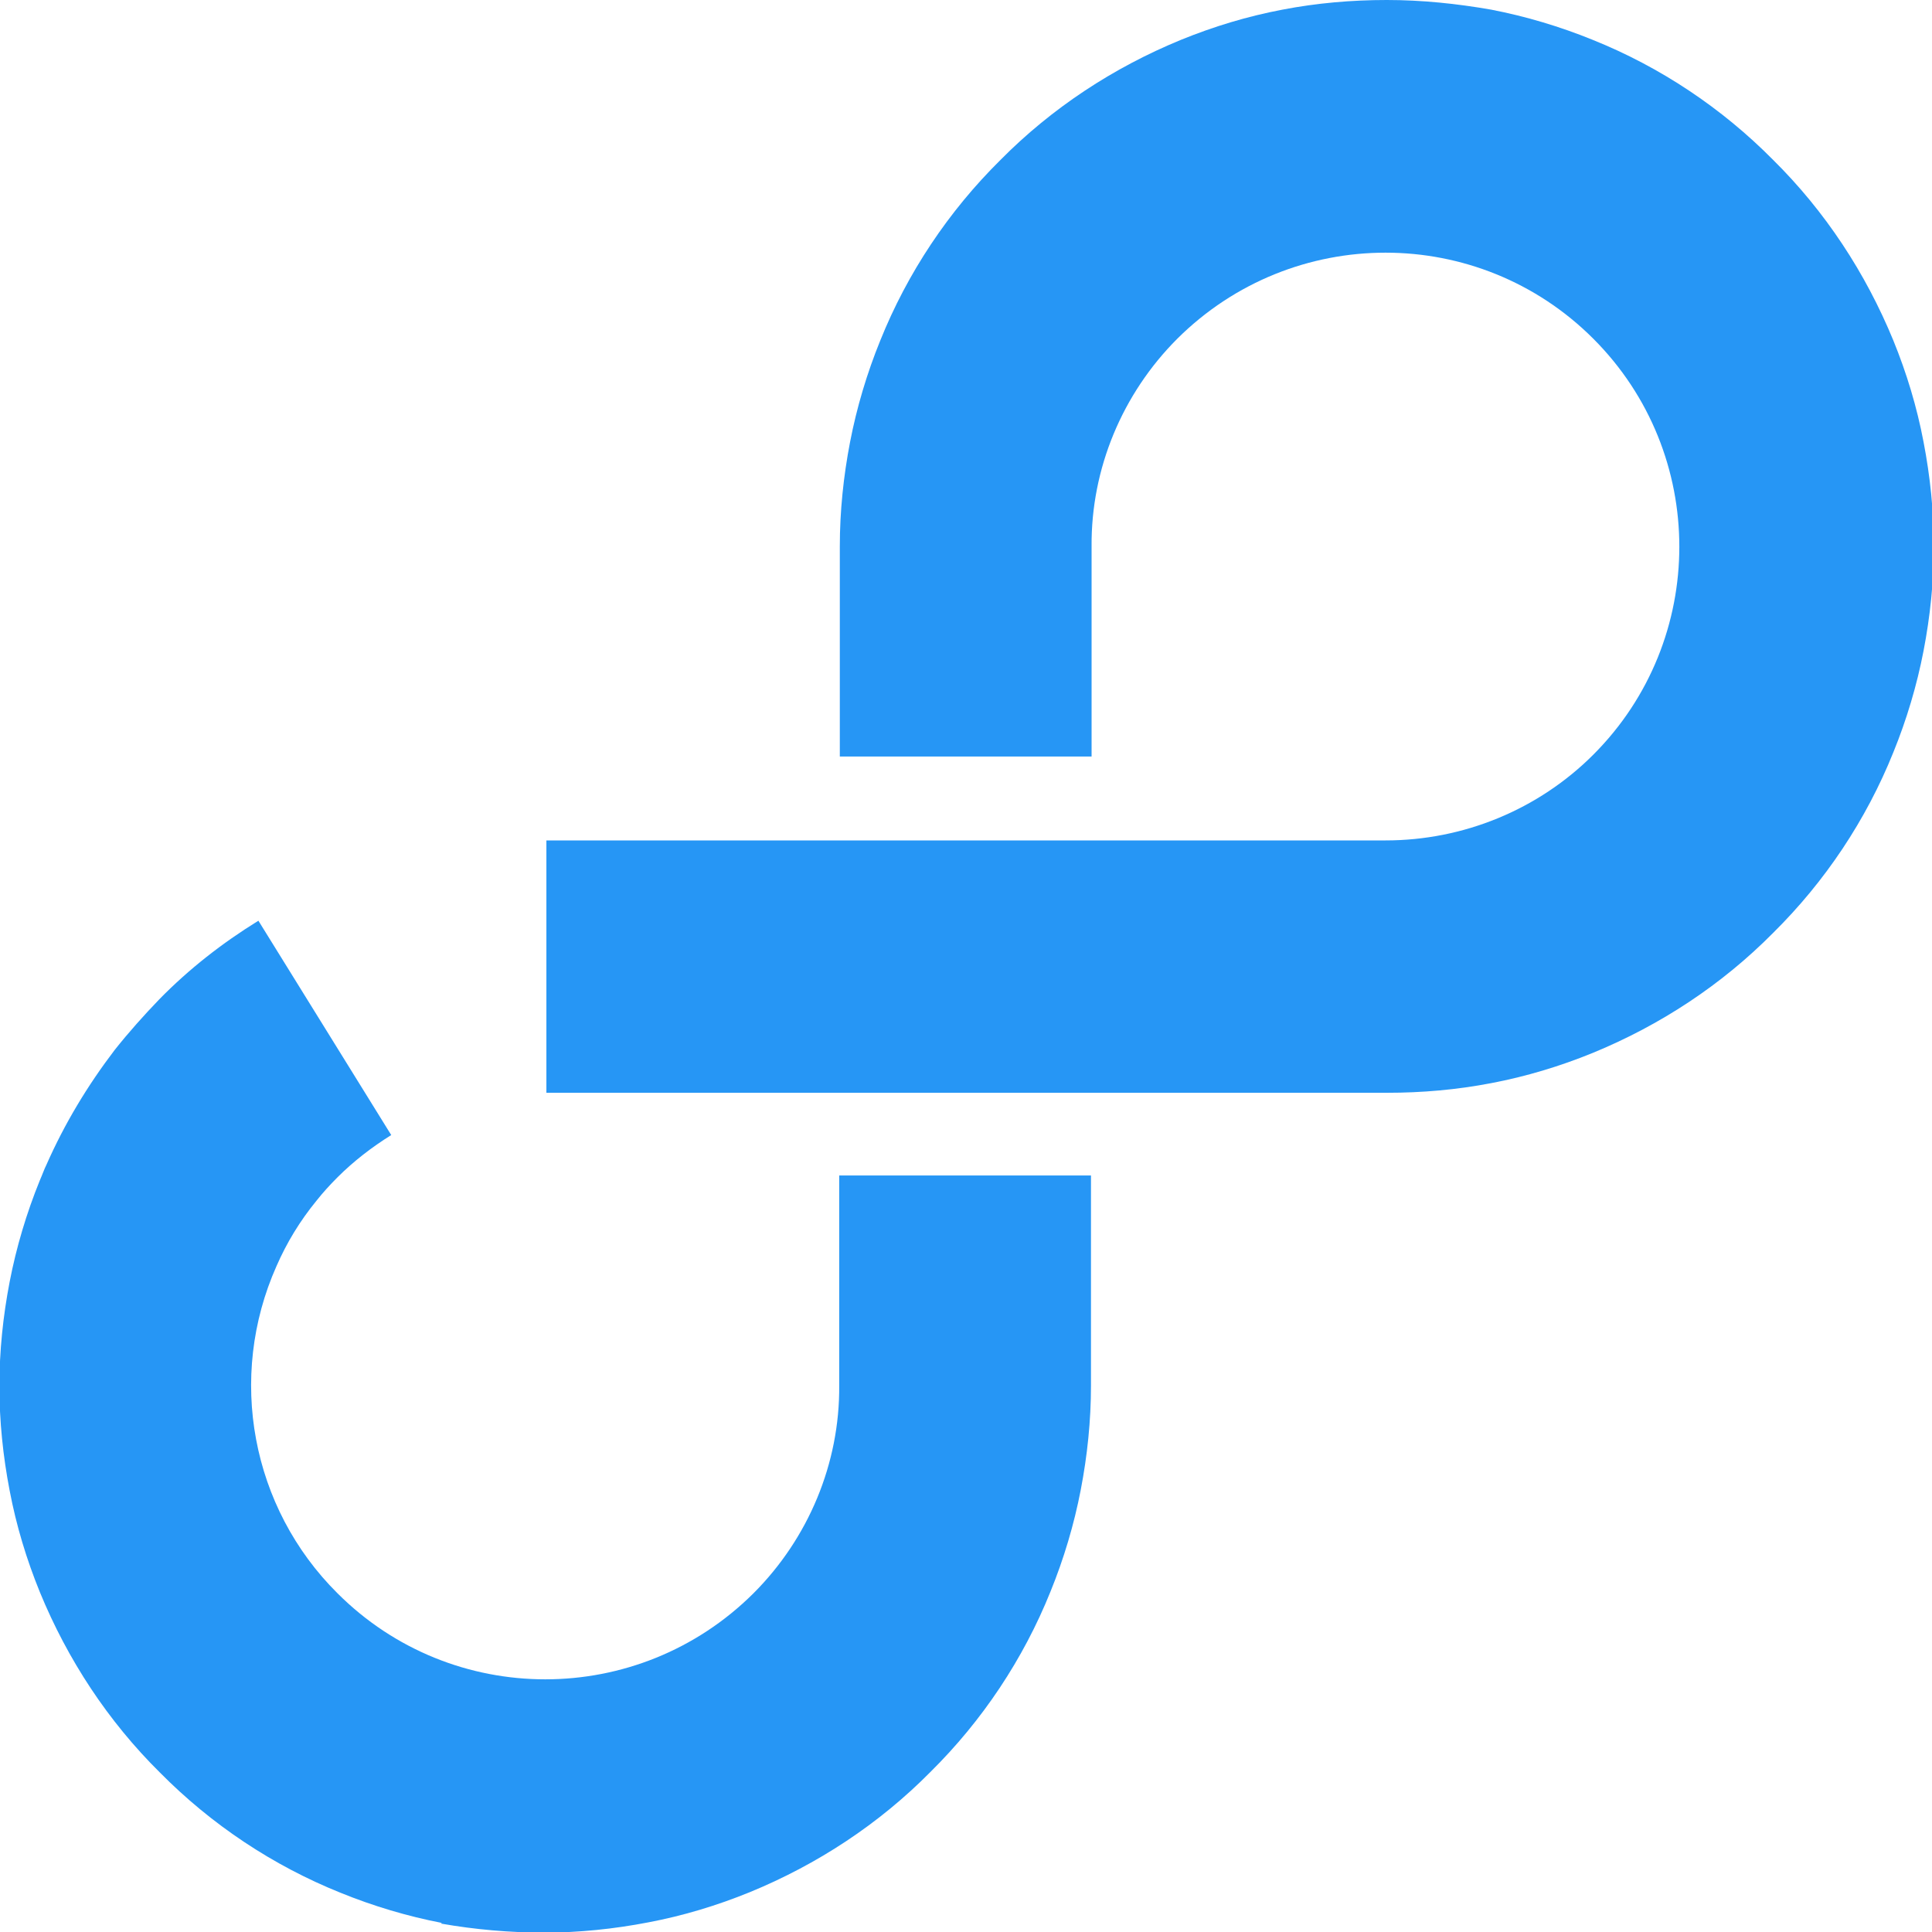 <?xml version="1.0" encoding="UTF-8"?><svg id="_레이어_2" xmlns="http://www.w3.org/2000/svg" viewBox="0 0 32 32"><defs><style>.cls-1{fill:#2696f5;}</style></defs><g id="_레이어_1-2"><path id="_합치기_2" class="cls-1" d="M7.32,31.85c-.57-.11-1.14-.28-1.68-.5-1.12-.45-2.14-1.13-2.99-1.99-.86-.85-1.53-1.87-1.99-2.99-.22-.54-.39-1.1-.5-1.68-.11-.57-.17-1.15-.17-1.73s.06-1.16,.17-1.73c.11-.57,.28-1.14,.5-1.68,.04-.09,.07-.18,.11-.26,.3-.68,.68-1.31,1.13-1.9,.23-.29,.48-.57,.74-.84,.49-.5,1.04-.93,1.64-1.3l2.2,3.55c-.32,.2-.62,.43-.89,.7-.12,.12-.24,.25-.35,.39-.27,.33-.49,.69-.66,1.08-.82,1.84-.42,4,1.01,5.42,1.9,1.9,4.98,1.9,6.89,0,.91-.91,1.43-2.15,1.42-3.44v-3.48h4.17v3.48c0,.58-.06,1.16-.17,1.73-.11,.57-.28,1.14-.5,1.68-.45,1.12-1.13,2.14-1.99,2.99-.85,.86-1.87,1.53-2.99,1.99-.54,.22-1.1,.39-1.68,.5-.57,.11-1.15,.17-1.72,.17-.58,0-1.15-.05-1.72-.15Zm6.59-13.75h-4.86v-4.18h13.9c1.29,0,2.53-.51,3.44-1.42,1.9-1.9,1.9-4.99,0-6.89-1.9-1.9-4.98-1.9-6.89,0-.91,.91-1.43,2.15-1.42,3.44h0v3.48h-4.17v-3.48h0c0-.58,.06-1.16,.17-1.73,.11-.57,.28-1.14,.5-1.68,.45-1.12,1.13-2.14,1.99-2.99,.85-.86,1.87-1.53,2.99-1.99,.54-.22,1.1-.39,1.68-.5,.57-.11,1.15-.16,1.73-.16s1.16,.06,1.73,.16c.57,.11,1.14,.28,1.68,.5,1.12,.45,2.14,1.13,2.99,1.99,.86,.85,1.53,1.87,1.99,2.99,.22,.54,.39,1.1,.5,1.68,.11,.57,.17,1.15,.17,1.73s-.06,1.16-.17,1.73c-.11,.57-.28,1.14-.5,1.68-.45,1.12-1.13,2.14-1.99,2.99-.85,.86-1.87,1.53-2.99,1.99-.54,.22-1.1,.39-1.68,.5-.57,.11-1.15,.16-1.73,.16H13.91Z"/></g></svg>